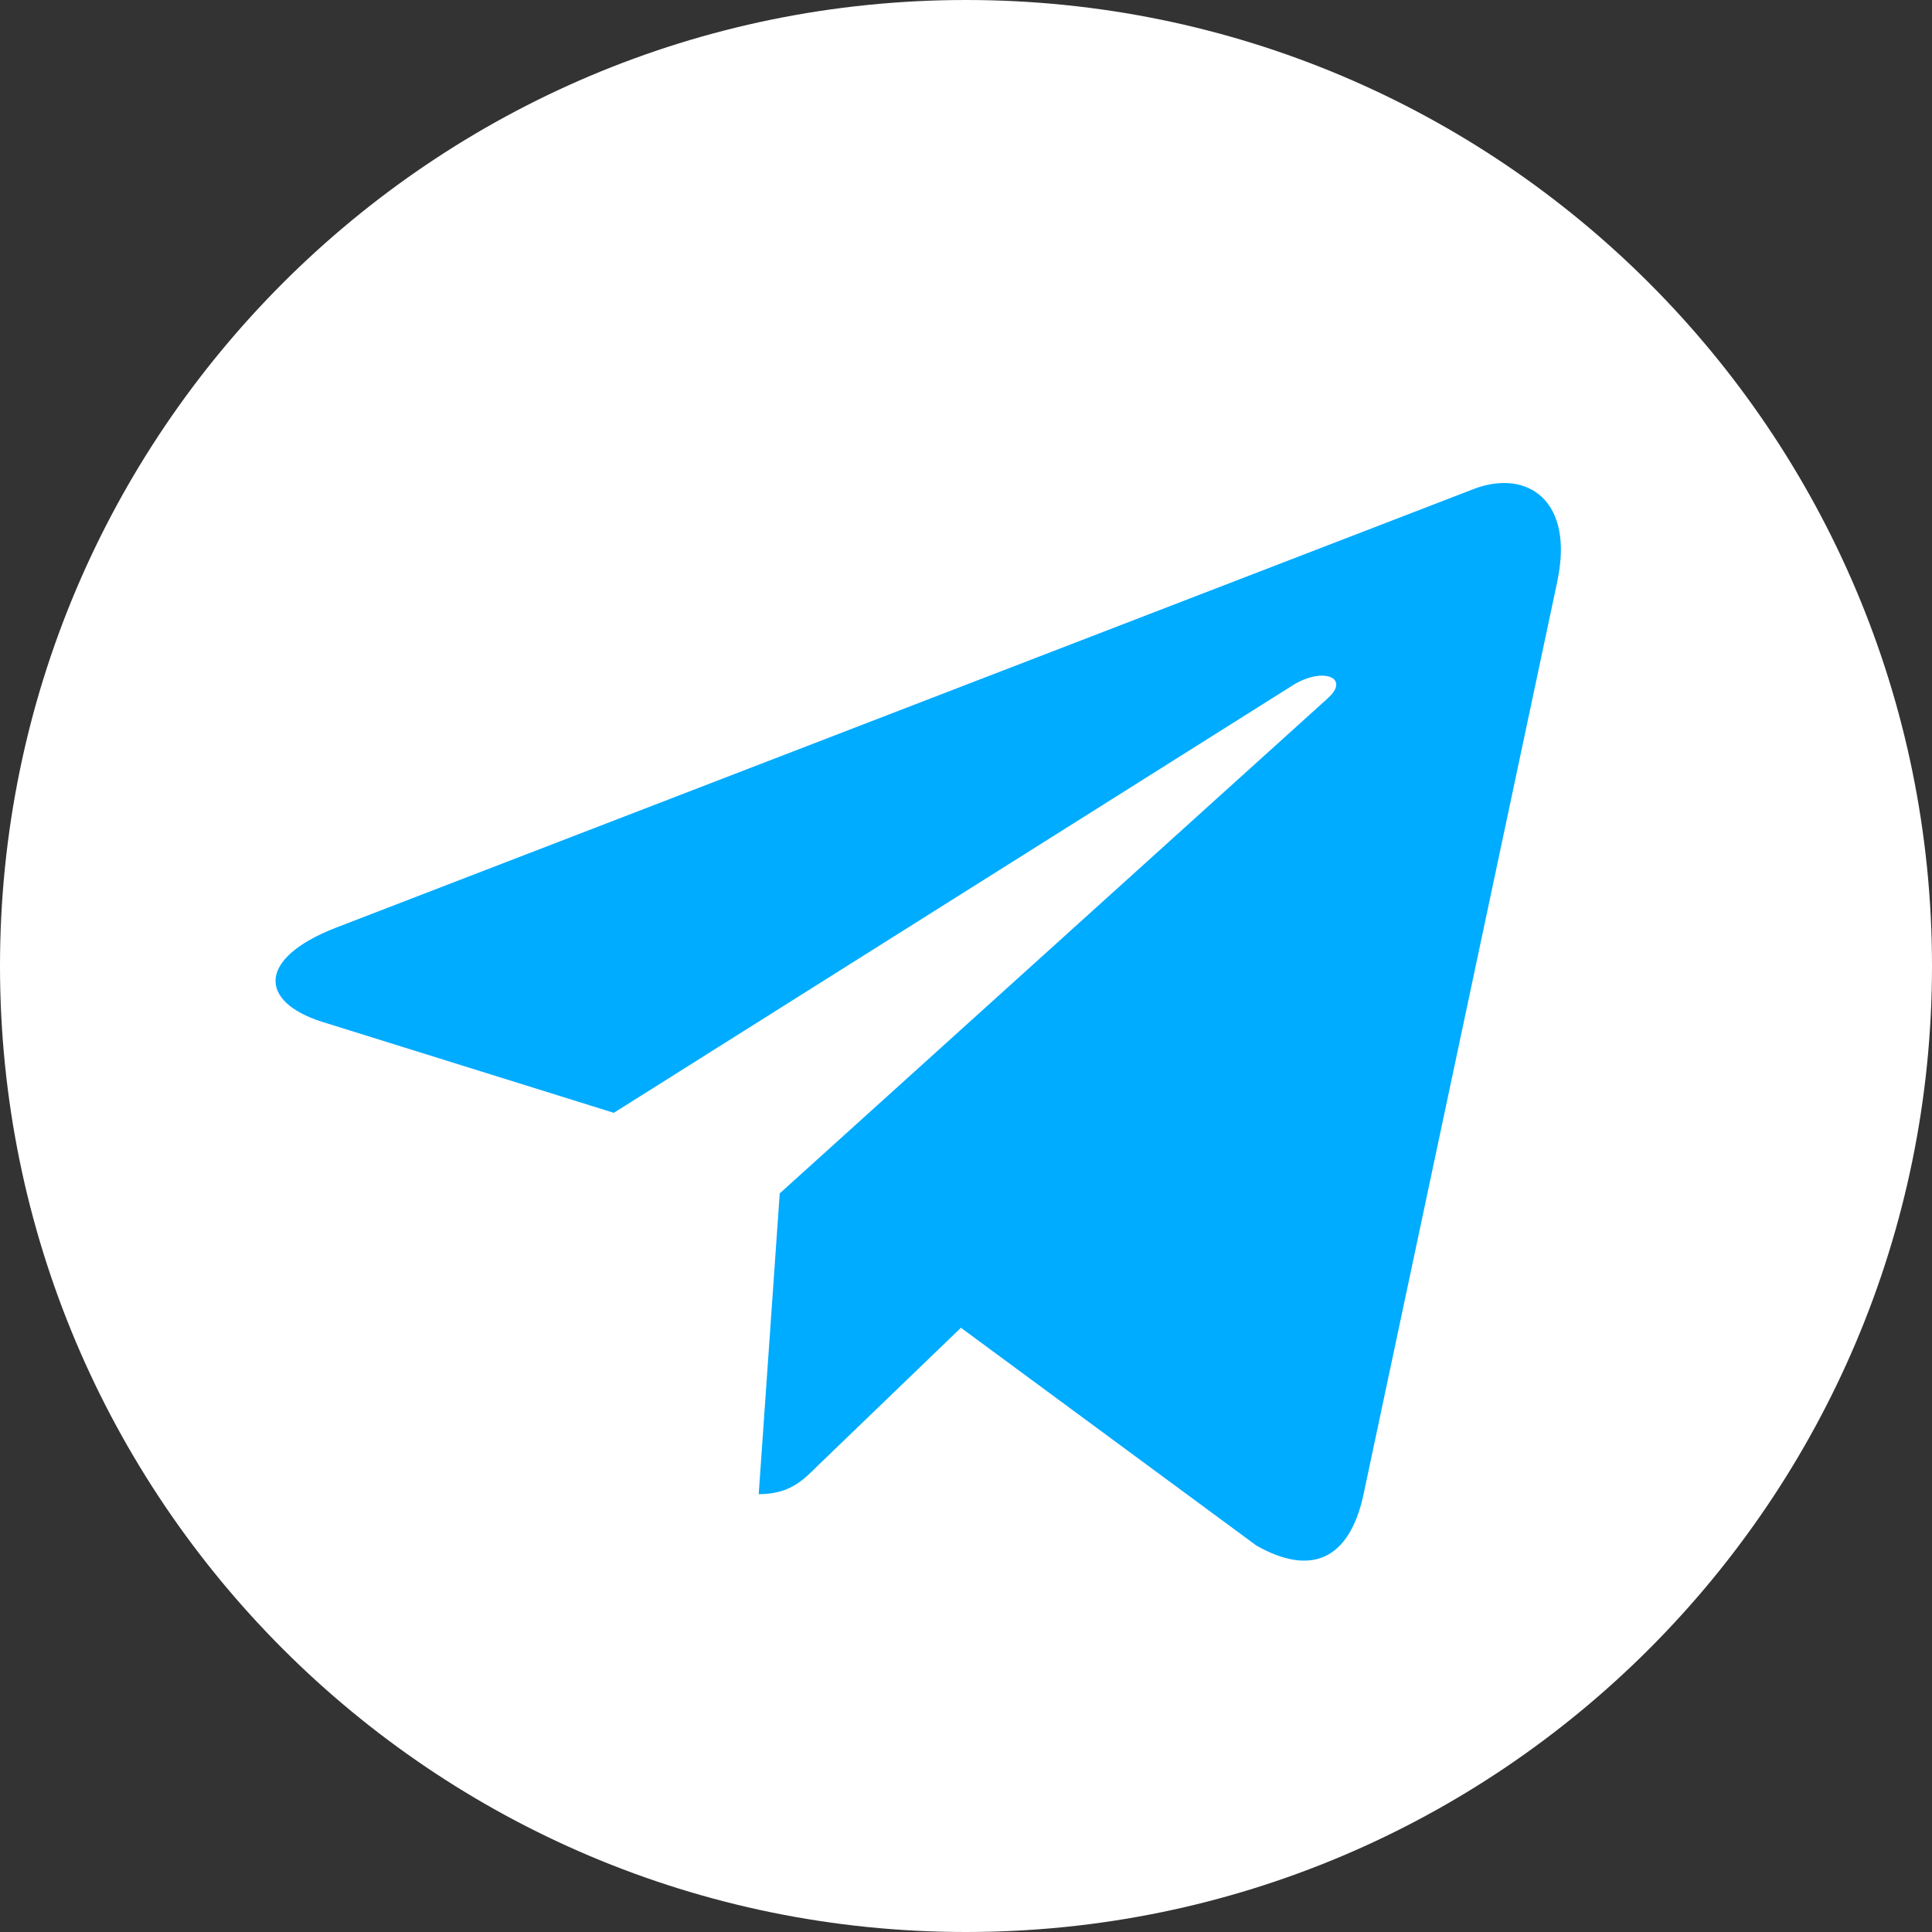 <svg width="24" height="24" viewBox="0 0 24 24" fill="none" xmlns="http://www.w3.org/2000/svg">
<rect x="0" y="0" width="24" height="24" fill="#333333" stroke="none"/>
<g clip-path="url(#clip0_14_799)">
<path d="M12 24C18.627 24 24 18.627 24 12C24 5.373 18.627 0 12 0C5.373 0 0 5.373 0 12C0 18.627 5.373 24 12 24Z" fill="white"/>
<path d="M4.166 11.527L18.327 6.067C18.984 5.829 19.558 6.227 19.345 7.221L19.346 7.22L16.935 18.579C16.756 19.384 16.278 19.58 15.608 19.2L11.937 16.494L10.166 18.2C9.97 18.396 9.805 18.561 9.425 18.561L9.686 14.825L16.491 8.677C16.787 8.417 16.425 8.27 16.034 8.529L7.625 13.824L4 12.693C3.213 12.443 3.196 11.906 4.166 11.527Z" fill="#00ACFF"/>
</g>
<defs>
<clipPath id="clip0_14_799">
<rect width="24" height="24" fill="white"/>
</clipPath>
</defs>
</svg>
